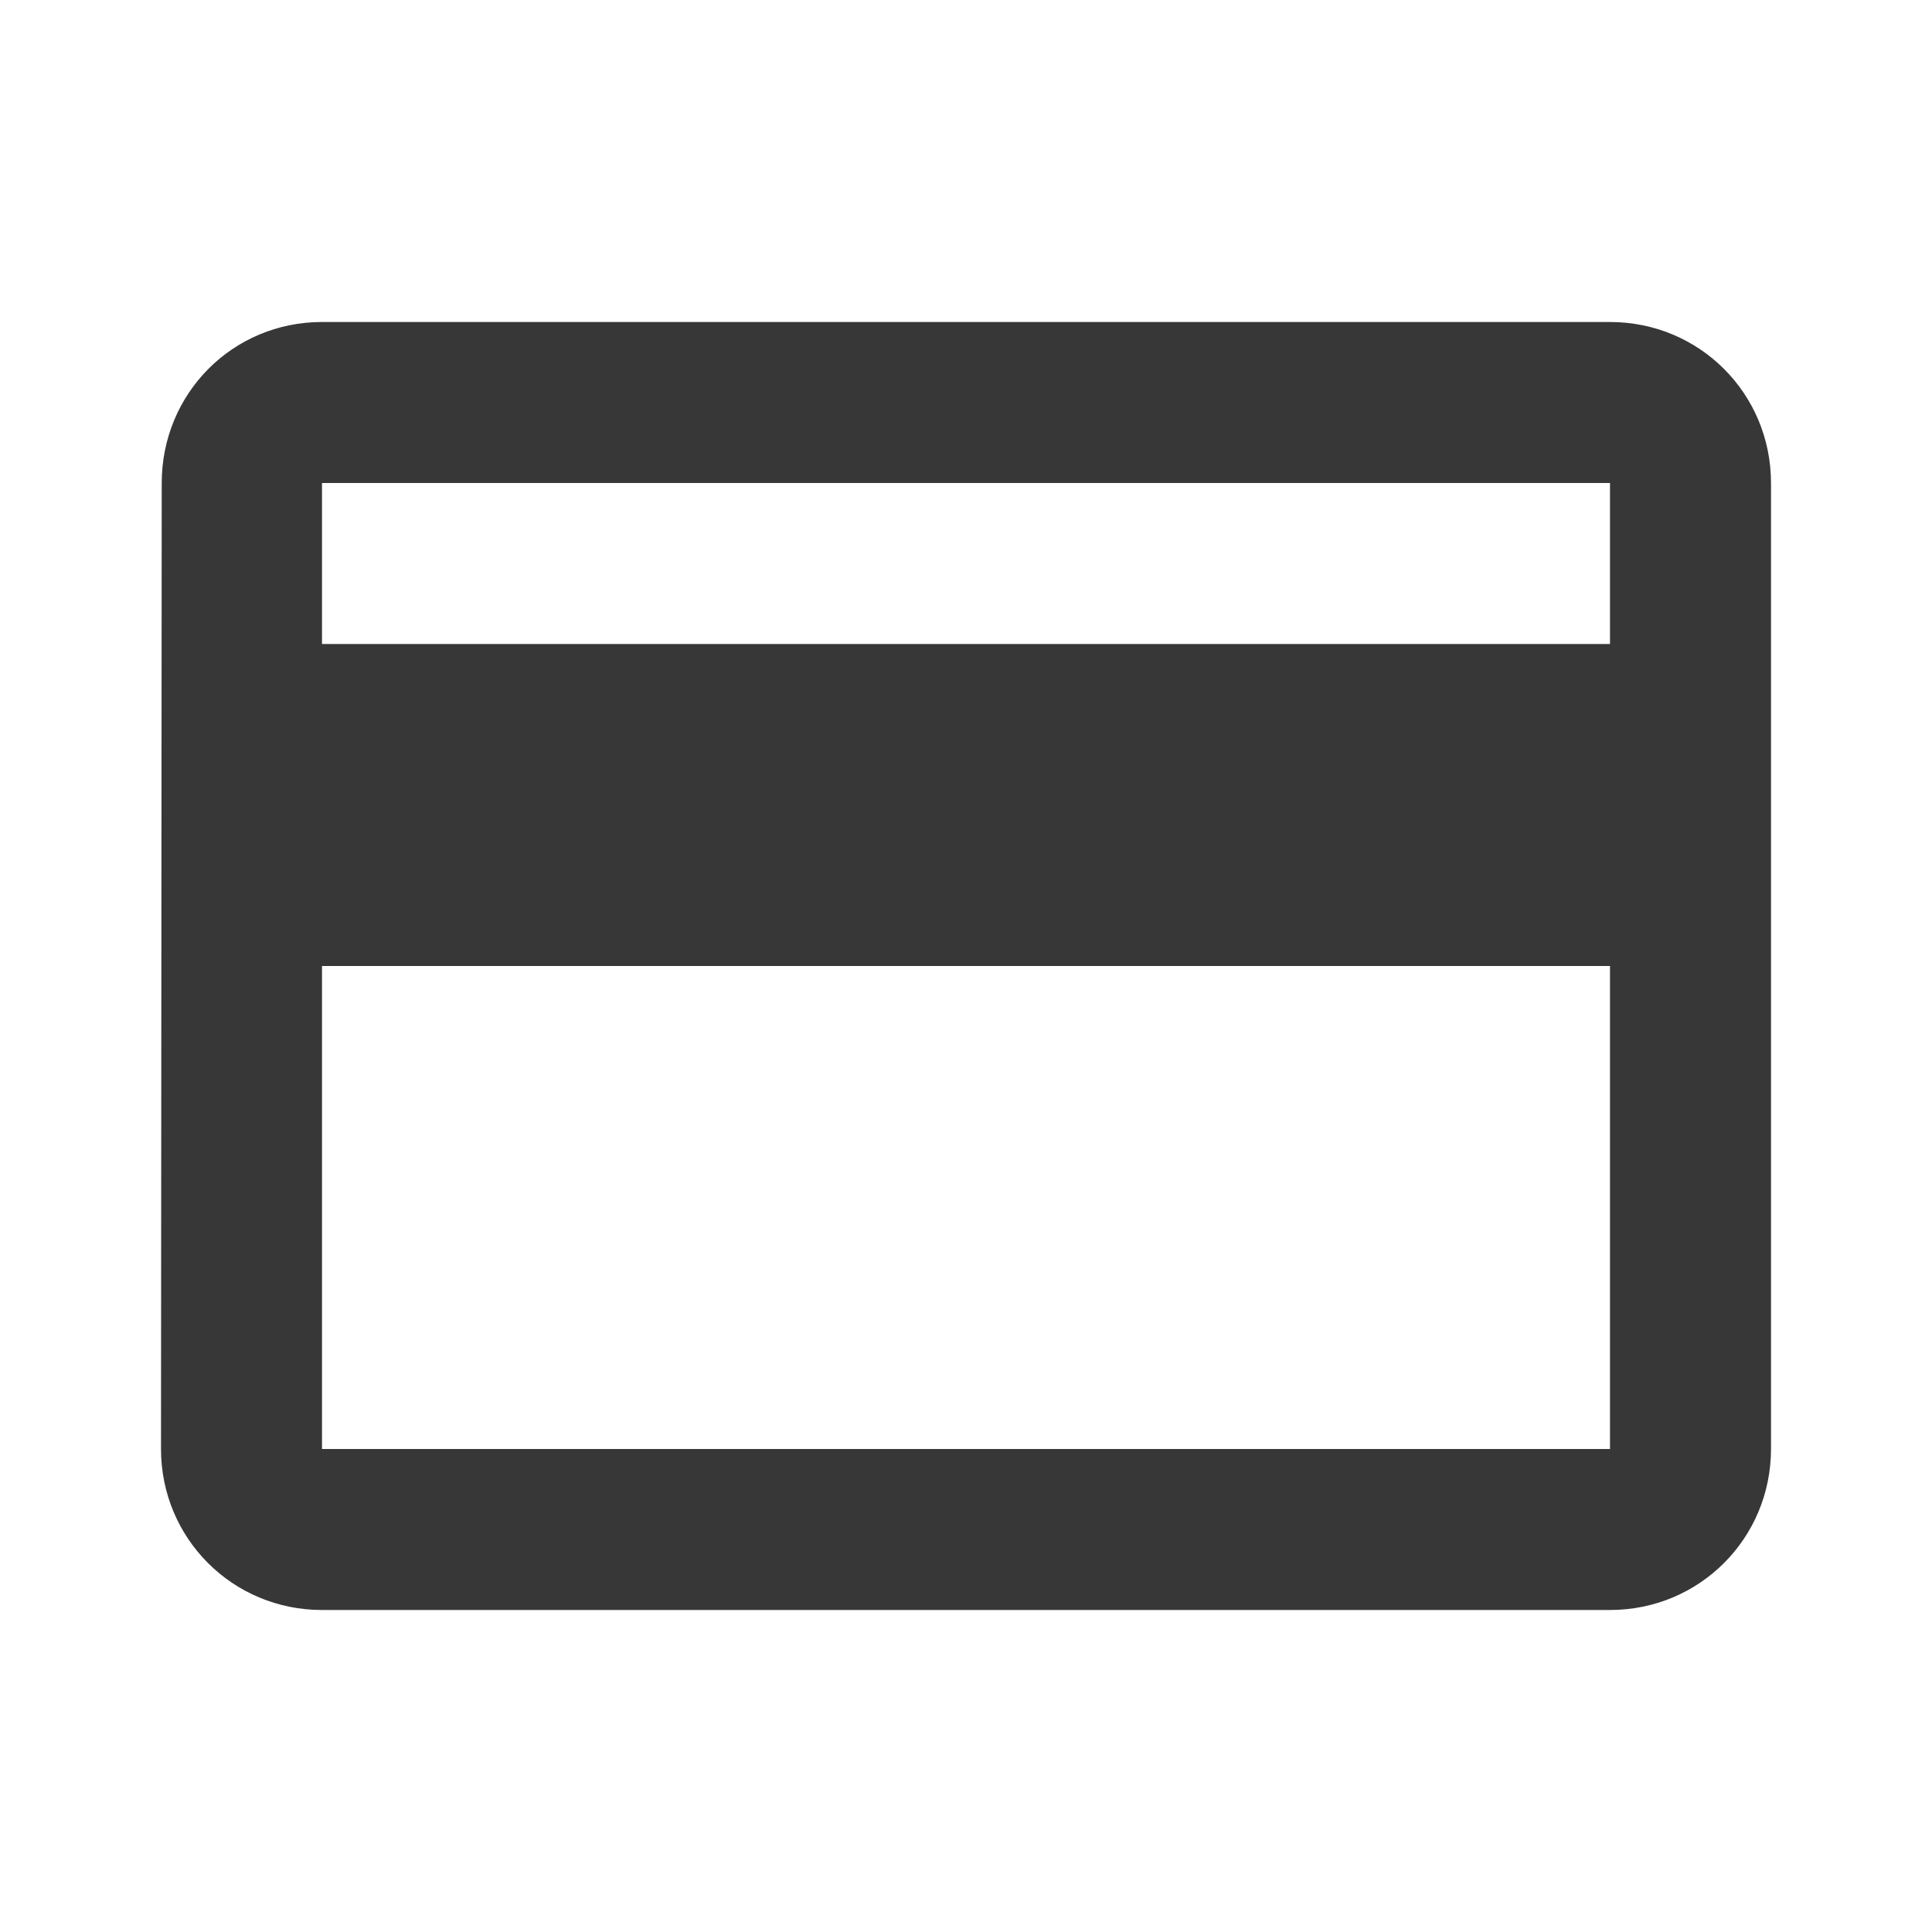 <svg xmlns="http://www.w3.org/2000/svg" xmlns:xlink="http://www.w3.org/1999/xlink" width="24" height="24"><defs><path id="a" d="M0 0h24v24H0z"/></defs><g fill="none" fill-rule="evenodd"><mask id="b" fill="#fff"><use xlink:href="#a"/></mask><path fill="#373737" fill-rule="nonzero" d="M20 4H4c-1.112 0-1.991.89-1.991 2L2 18c0 1.109.888 2 2 2h16c1.112 0 2-.891 2-2V6c0-1.11-.888-2-2-2zm0 14H4v-6h16v6zm0-10H4V6h16v2z" mask="url(#b)"/></g></svg>